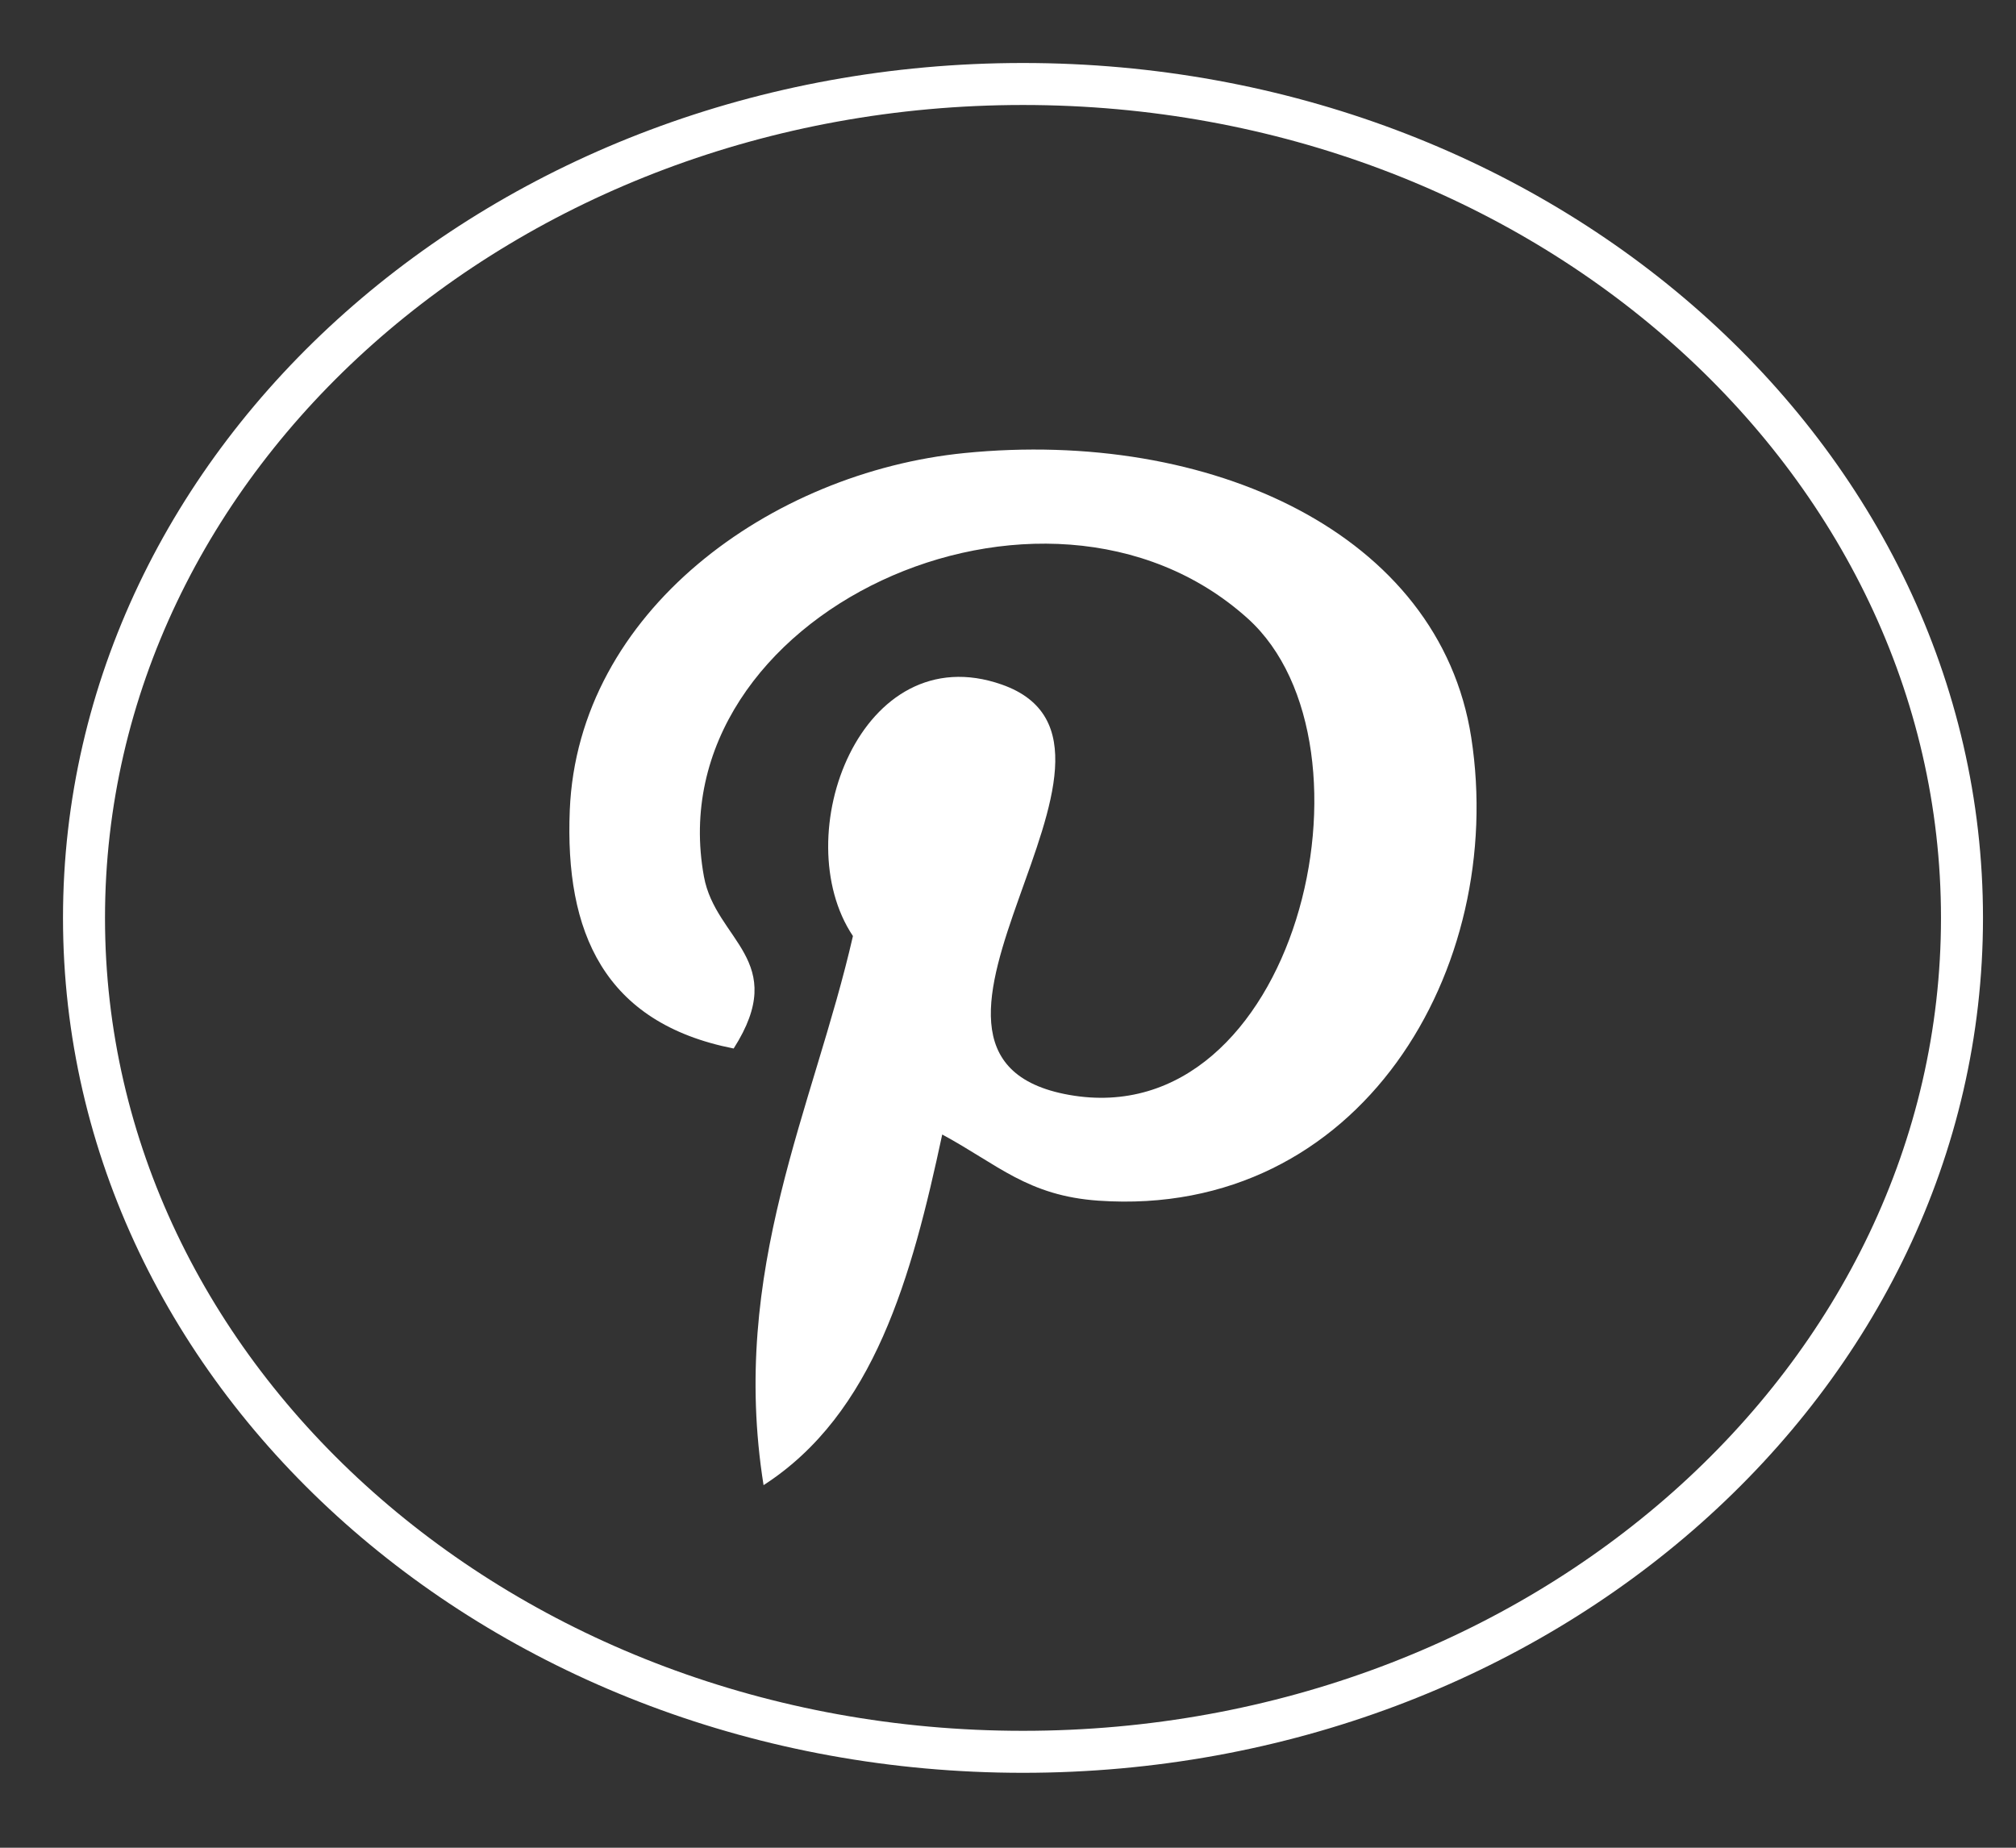 <svg xmlns="http://www.w3.org/2000/svg" width="24" height="22" viewBox="0 0 24 22" fill="none"><rect x="0" y="0" width="24" height="22" fill="#333333" stroke="none"/><path d="M12.178 20.858C18.352 20.858 23.357 16.413 23.357 10.929C23.357 5.446 18.352 1 12.178 1C6.005 1 1 5.446 1 10.929C1 16.413 6.005 20.858 12.178 20.858Z" stroke="white" stroke-width="0.5"></path><path d="M13.08 14.296C12.235 14.238 11.88 13.866 11.217 13.508C10.853 15.206 10.408 16.833 9.09 17.683C8.682 15.117 9.687 13.19 10.154 11.145C9.358 9.955 10.249 7.561 11.927 8.151C13.992 8.877 10.139 12.574 12.726 13.036C15.426 13.518 16.528 8.874 14.854 7.364C12.434 5.183 7.811 7.314 8.38 10.436C8.518 11.199 9.406 11.431 8.734 12.484C7.186 12.179 6.724 11.094 6.783 9.648C6.879 7.281 9.178 5.623 11.484 5.394C14.4 5.104 17.137 6.345 17.515 8.782C17.94 11.531 16.198 14.51 13.08 14.296Z" fill="white"></path></svg>